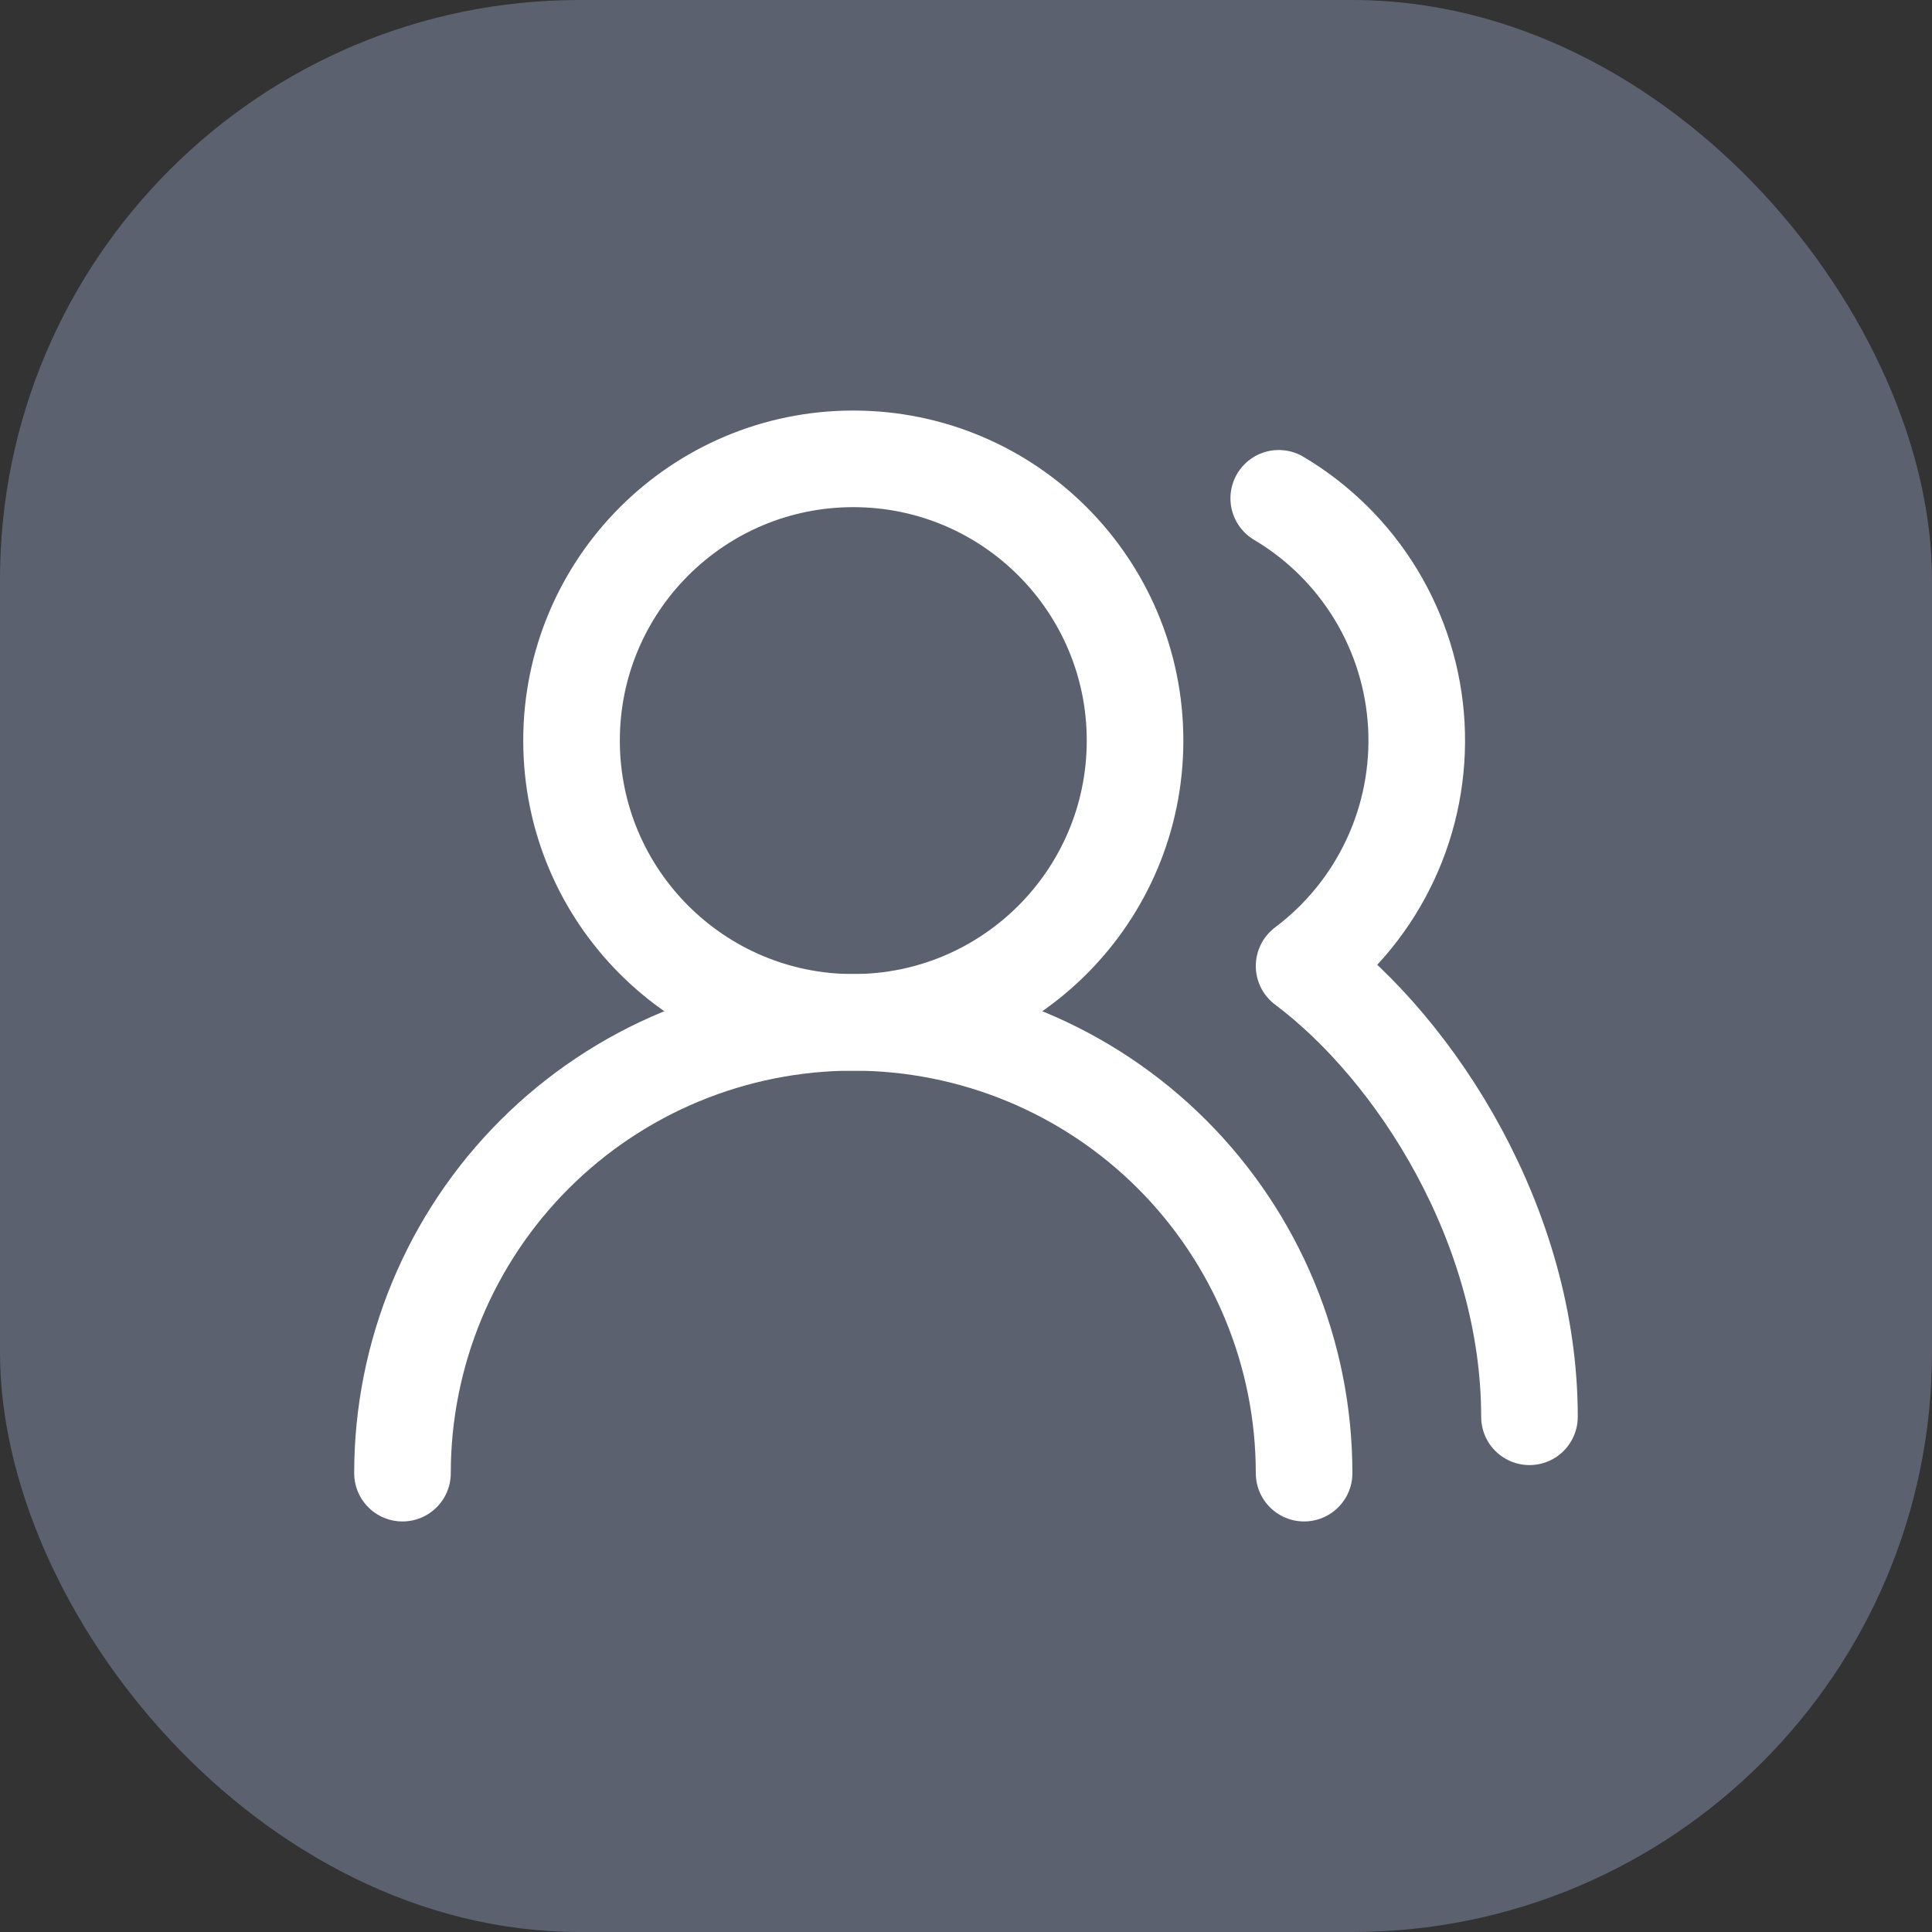 <svg width="40" height="40" viewBox="0 0 40 40" fill="none" xmlns="http://www.w3.org/2000/svg">
<rect x="0" y="0" width="40" height="40" fill="#333333" stroke="none"/>
<rect width="40" height="40" rx="12" fill="#5C6170"/>
<path d="M27 30.5C27 28.025 26.016 25.651 24.266 23.9C22.516 22.15 20.142 21.167 17.666 21.167C15.191 21.167 12.817 22.15 11.067 23.9C9.316 25.651 8.333 28.025 8.333 30.5" stroke="white" stroke-width="2" stroke-linecap="round" stroke-linejoin="round"/>
<path d="M17.666 21.167C20.888 21.167 23.5 18.555 23.5 15.333C23.5 12.112 20.888 9.5 17.666 9.5C14.445 9.5 11.833 12.112 11.833 15.333C11.833 18.555 14.445 21.167 17.666 21.167Z" stroke="white" stroke-width="2" stroke-linecap="round" stroke-linejoin="round"/>
<path d="M31.666 29.333C31.666 25.402 29.333 21.75 27 20C27.767 19.424 28.38 18.669 28.785 17.8C29.191 16.931 29.375 15.976 29.324 15.018C29.272 14.061 28.985 13.131 28.488 12.311C27.991 11.491 27.299 10.806 26.475 10.317" stroke="white" stroke-width="2" stroke-linecap="round" stroke-linejoin="round"/>
</svg>
